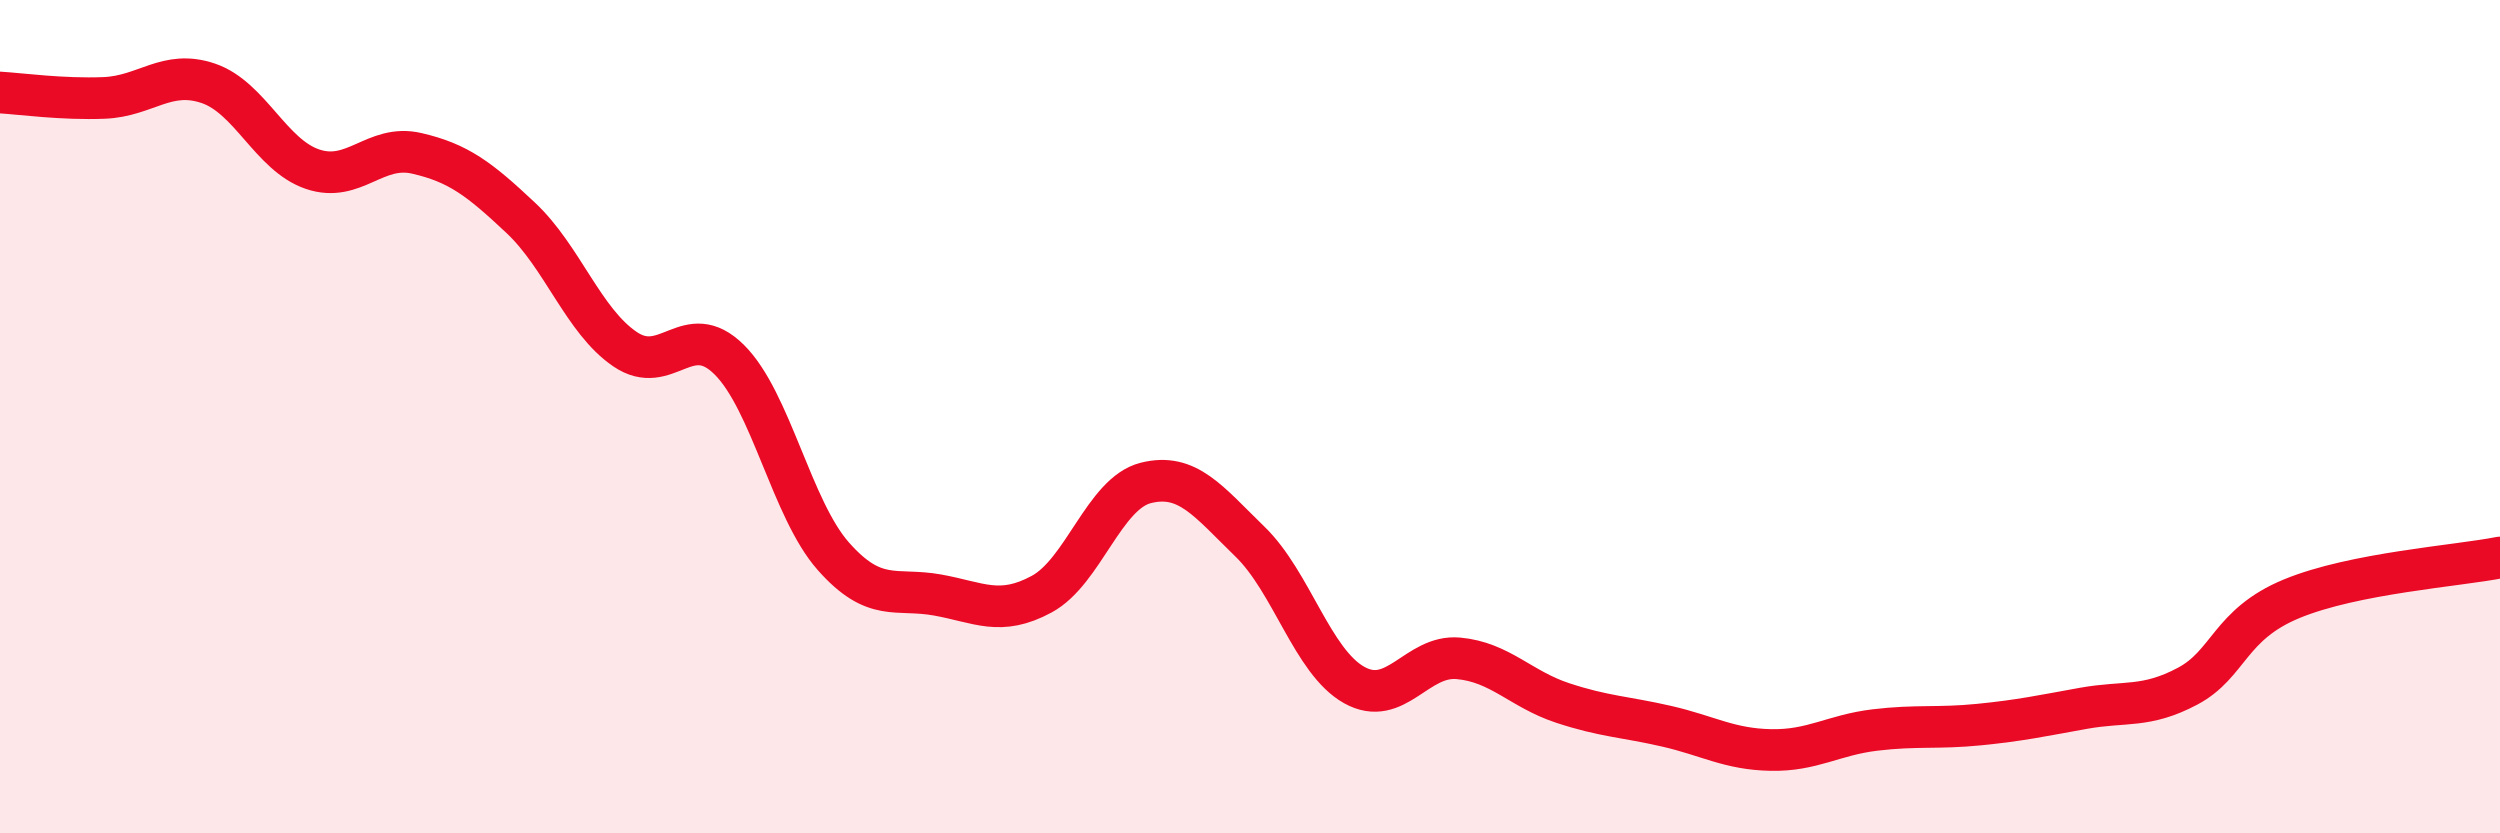 
    <svg width="60" height="20" viewBox="0 0 60 20" xmlns="http://www.w3.org/2000/svg">
      <path
        d="M 0,2.22 C 0.5,2.25 1.5,2.39 2.5,2.35 C 3.5,2.31 4,1.66 5,2 C 6,2.34 6.5,3.72 7.5,4.06 C 8.5,4.4 9,3.45 10,3.68 C 11,3.91 11.5,4.29 12.5,5.23 C 13.5,6.17 14,7.7 15,8.38 C 16,9.06 16.5,7.64 17.5,8.63 C 18.5,9.62 19,12.22 20,13.35 C 21,14.48 21.5,14.1 22.5,14.28 C 23.5,14.46 24,14.8 25,14.26 C 26,13.72 26.5,11.84 27.5,11.59 C 28.5,11.34 29,12.03 30,13 C 31,13.97 31.5,15.88 32.5,16.44 C 33.5,17 34,15.71 35,15.8 C 36,15.89 36.5,16.54 37.5,16.87 C 38.5,17.2 39,17.2 40,17.43 C 41,17.66 41.5,17.98 42.5,18 C 43.5,18.02 44,17.64 45,17.52 C 46,17.4 46.5,17.49 47.5,17.39 C 48.5,17.29 49,17.18 50,17 C 51,16.82 51.5,17 52.5,16.47 C 53.5,15.94 53.5,14.99 55,14.37 C 56.5,13.75 59,13.58 60,13.38L60 20L0 20Z"
        fill="#EB0A25"
        opacity="0.1"
        stroke-linecap="round"
        stroke-linejoin="round"
      />
      <path
        d="M 0,2.22 C 0.5,2.25 1.5,2.39 2.5,2.35 C 3.5,2.31 4,1.66 5,2 C 6,2.34 6.5,3.72 7.5,4.06 C 8.5,4.4 9,3.45 10,3.68 C 11,3.91 11.5,4.29 12.5,5.23 C 13.5,6.17 14,7.7 15,8.38 C 16,9.06 16.5,7.64 17.5,8.63 C 18.5,9.62 19,12.22 20,13.35 C 21,14.48 21.5,14.1 22.5,14.28 C 23.5,14.46 24,14.8 25,14.26 C 26,13.72 26.5,11.84 27.5,11.59 C 28.5,11.34 29,12.03 30,13 C 31,13.97 31.5,15.88 32.5,16.44 C 33.5,17 34,15.71 35,15.8 C 36,15.89 36.5,16.54 37.5,16.87 C 38.5,17.2 39,17.2 40,17.43 C 41,17.66 41.5,17.98 42.5,18 C 43.5,18.02 44,17.64 45,17.52 C 46,17.4 46.5,17.49 47.5,17.39 C 48.5,17.29 49,17.18 50,17 C 51,16.82 51.5,17 52.5,16.47 C 53.5,15.94 53.5,14.99 55,14.37 C 56.5,13.75 59,13.58 60,13.38"
        stroke="#EB0A25"
        stroke-width="1"
        fill="none"
        stroke-linecap="round"
        stroke-linejoin="round"
      />
    </svg>
  